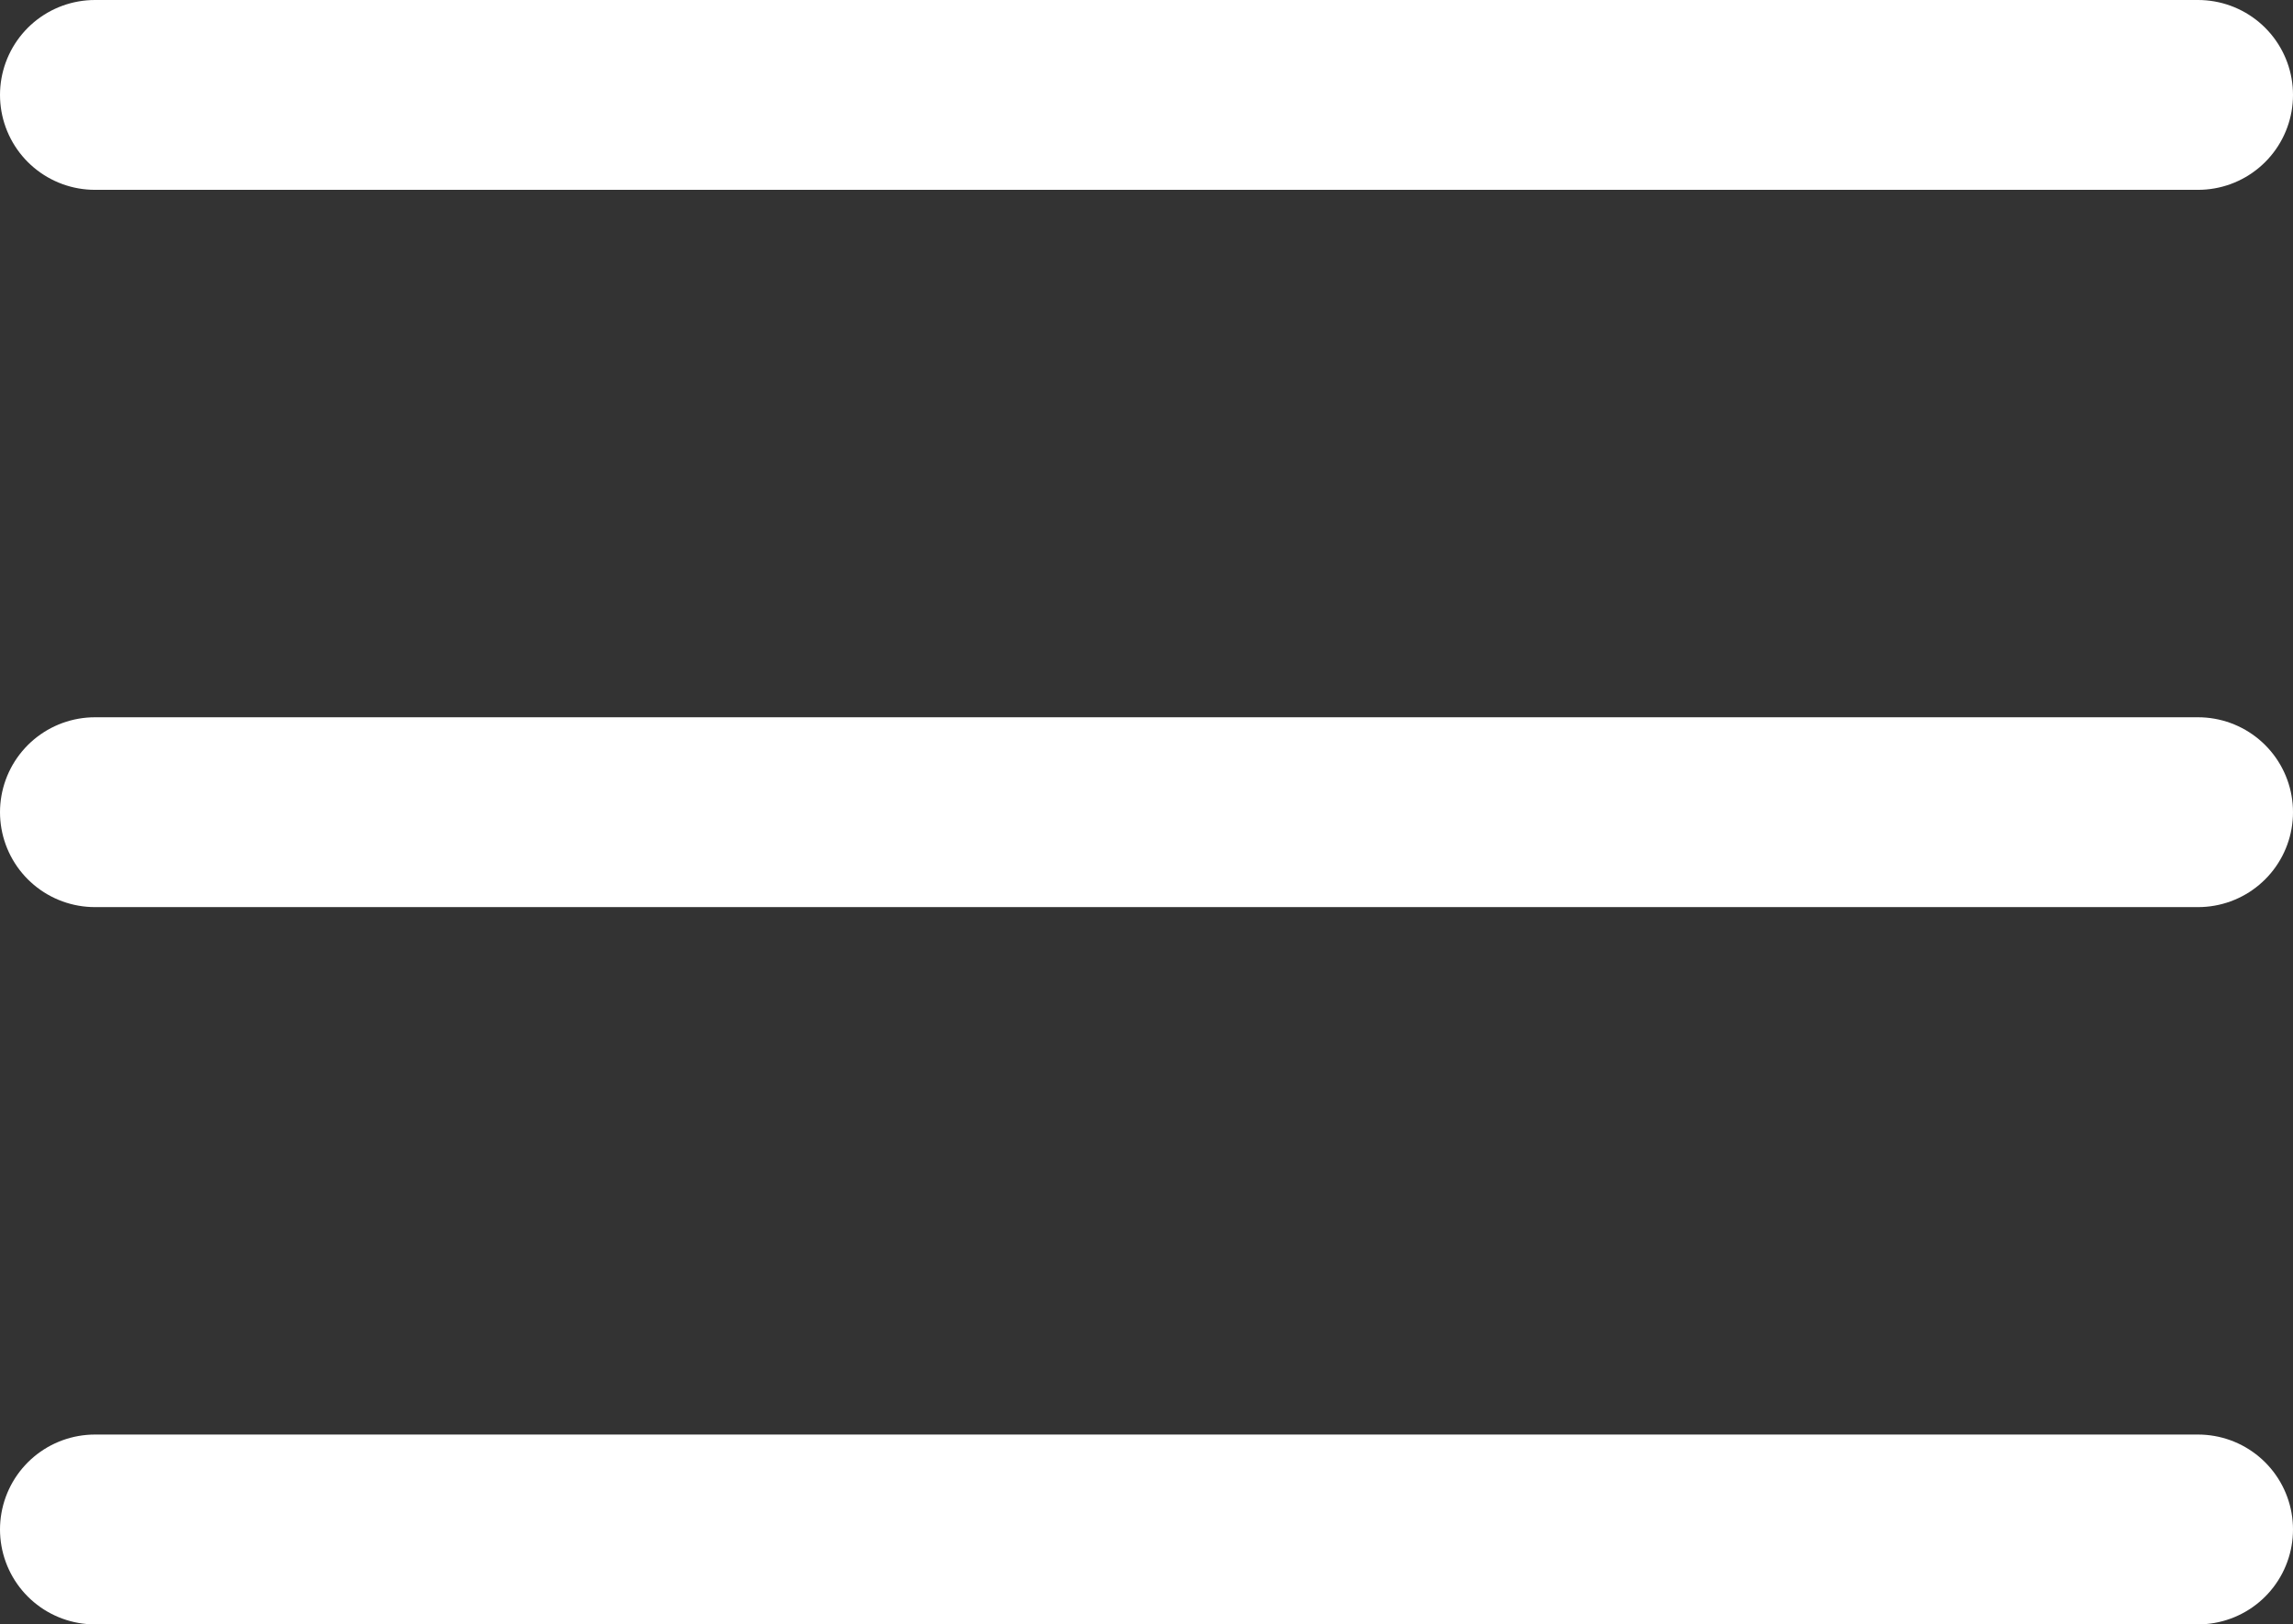 <svg xmlns="http://www.w3.org/2000/svg" width="24.153" height="17.113" viewBox="0 0 24.153 17.113"><rect x="0" y="0" width="24.153" height="17.113" fill="#333333" stroke="none"/><g transform="translate(-1181.5 -815.982)"><line x1="22.153" transform="translate(1182.5 832.096)" fill="none" stroke="#fff" stroke-linecap="round" stroke-width="2"/><line x1="22.153" transform="translate(1182.5 824.539)" fill="none" stroke="#fff" stroke-linecap="round" stroke-width="2"/><line x1="22.153" transform="translate(1182.5 816.982)" fill="none" stroke="#fff" stroke-linecap="round" stroke-width="2"/></g></svg>